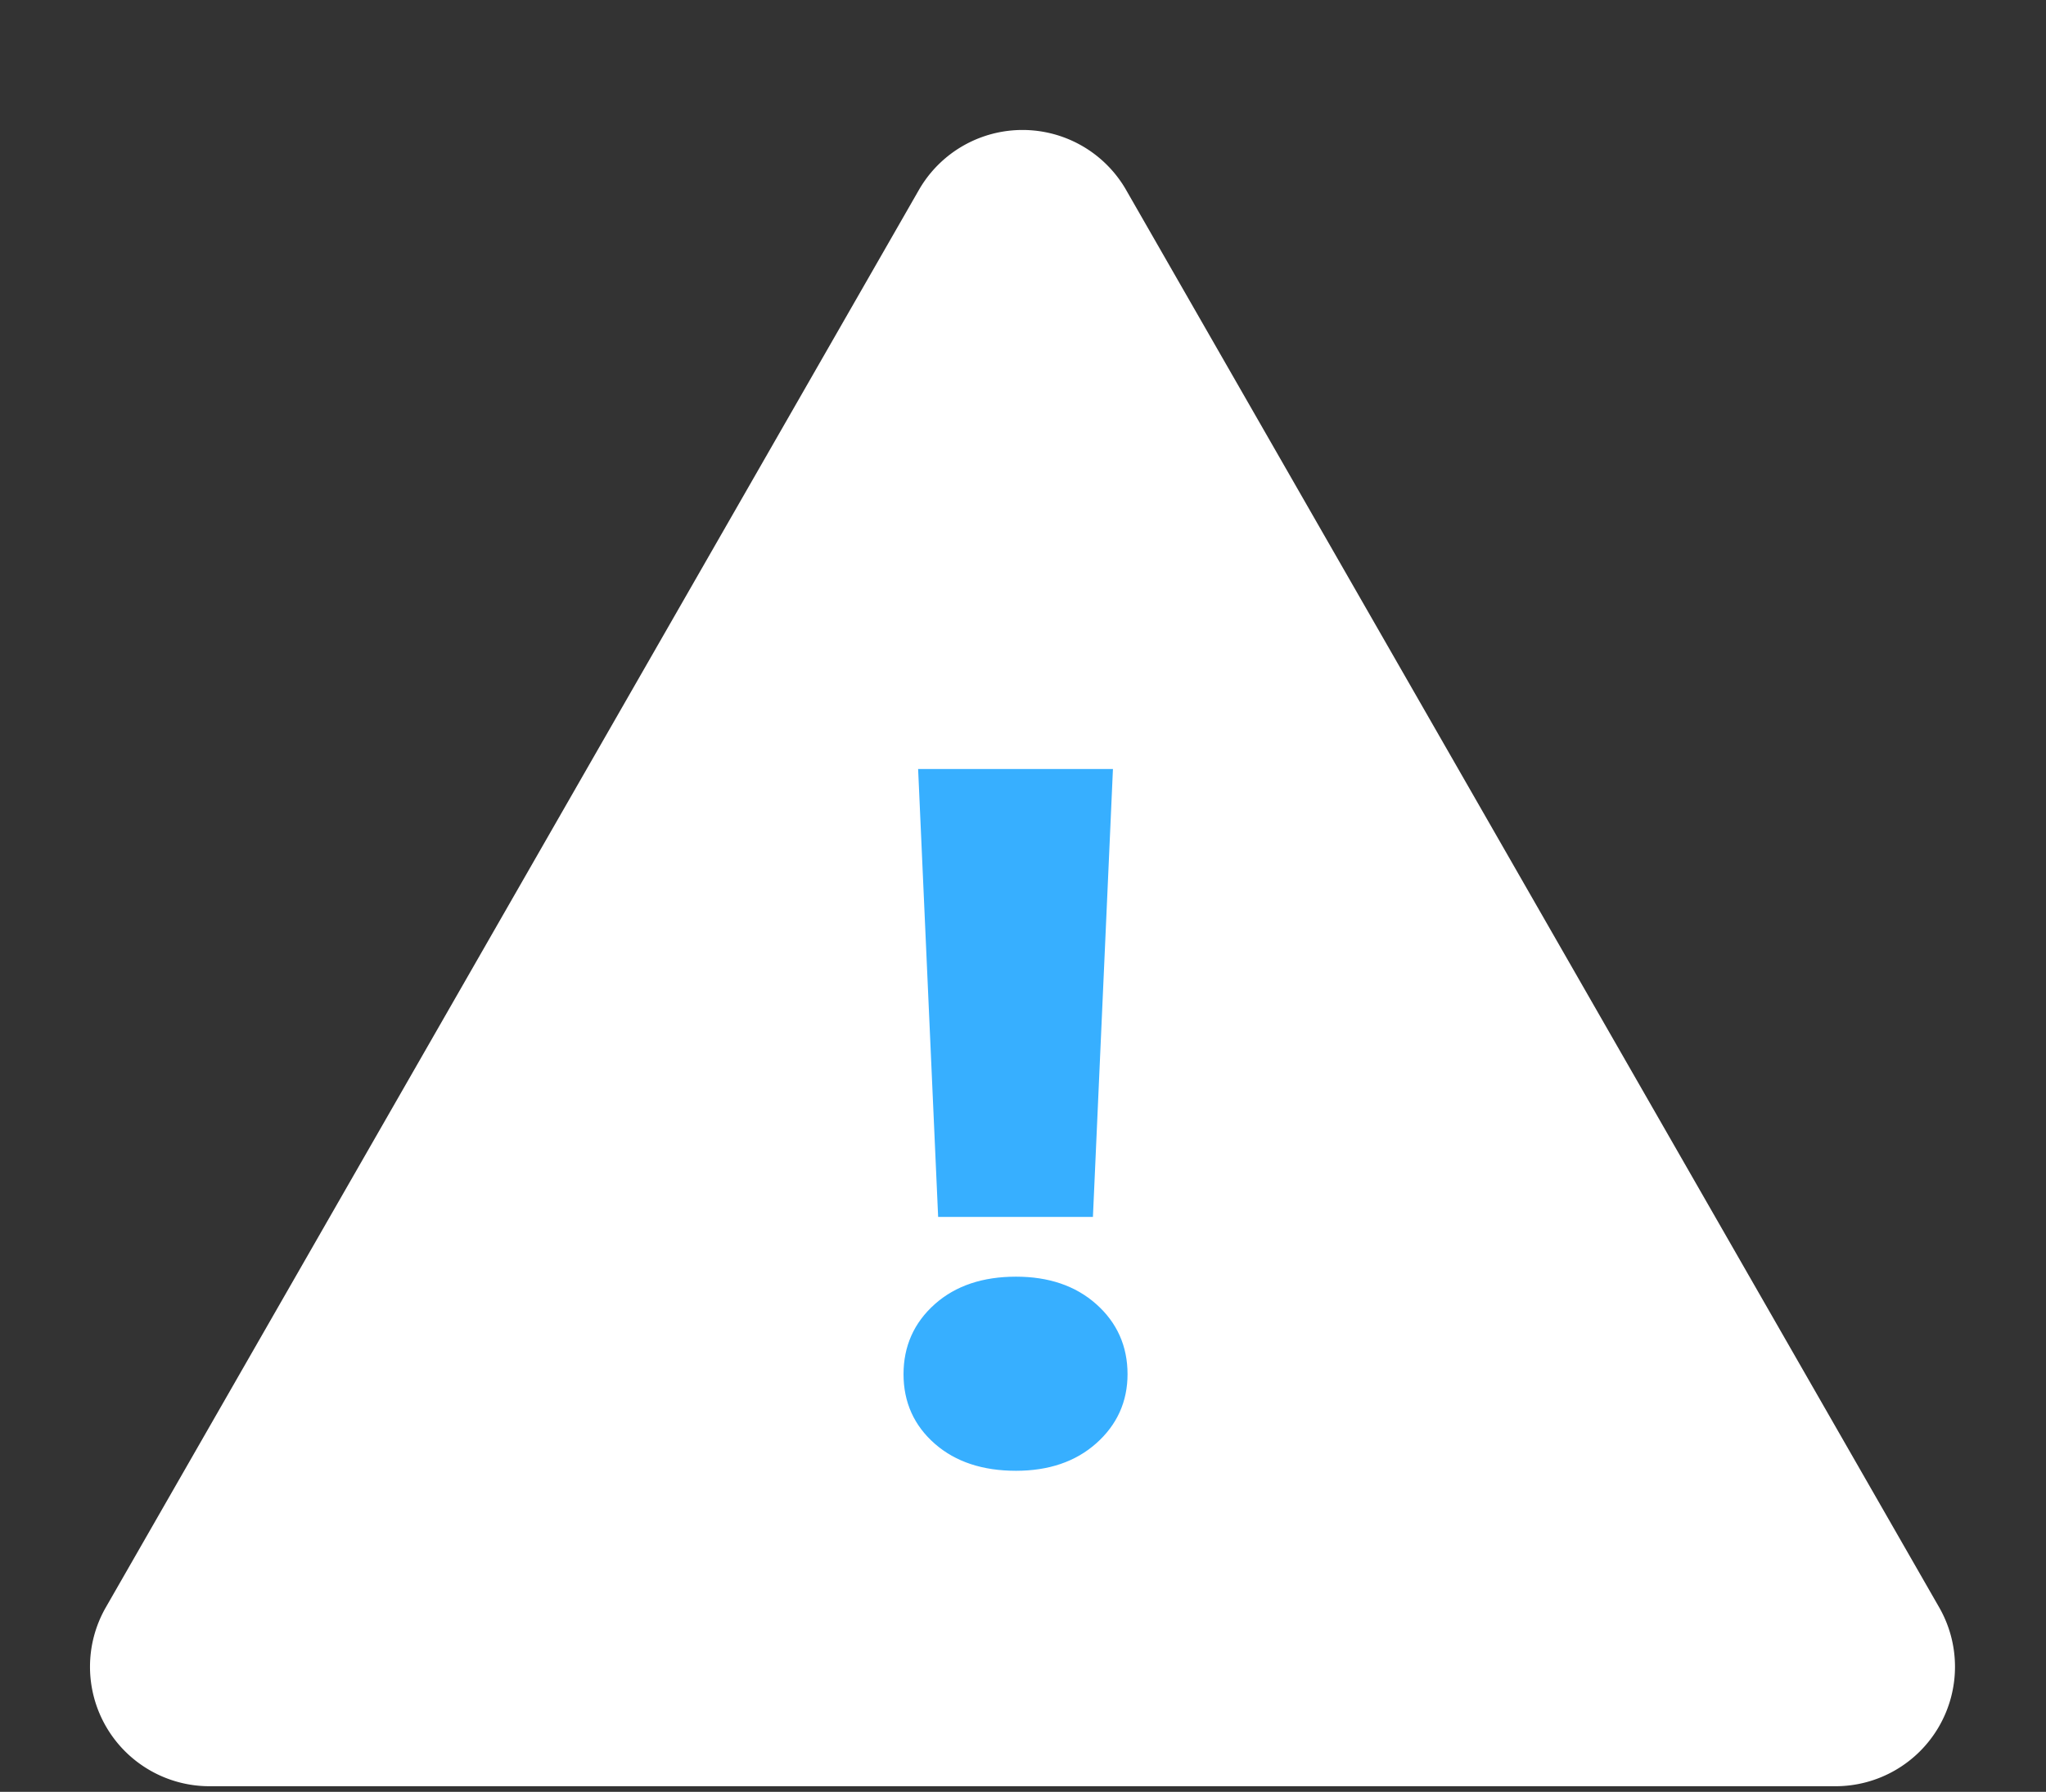 <svg width="137" height="120" xmlns="http://www.w3.org/2000/svg">
    <rect width="100%" height="100%" fill="#333333" stroke="none"/>
    <g fill="none" fill-rule="evenodd">
        <path d="m75.406 12.725 54.44 94.92a8 8 0 0 1-6.94 11.98H14.027a8 8 0 0 1-6.94-11.98l54.44-94.92a8 8 0 0 1 13.88 0z" fill="#FFF"/>
        <path d="M72.704 81 74 52H62l1.296 29h9.408zm-4.673 17c2.078 0 3.76-.571 5.043-1.714C74.358 95.143 75 93.724 75 92.03c0-1.734-.642-3.173-1.926-4.316C71.79 86.571 70.11 86 68.031 86c-2.12 0-3.821.571-5.105 1.714C61.642 88.857 61 90.296 61 92.03s.642 3.162 1.926 4.285C64.21 97.438 65.91 98 68.03 98z" stroke="#37AFFF" fill="#37AFFF" fill-rule="nonzero"/>
    </g>
</svg>
